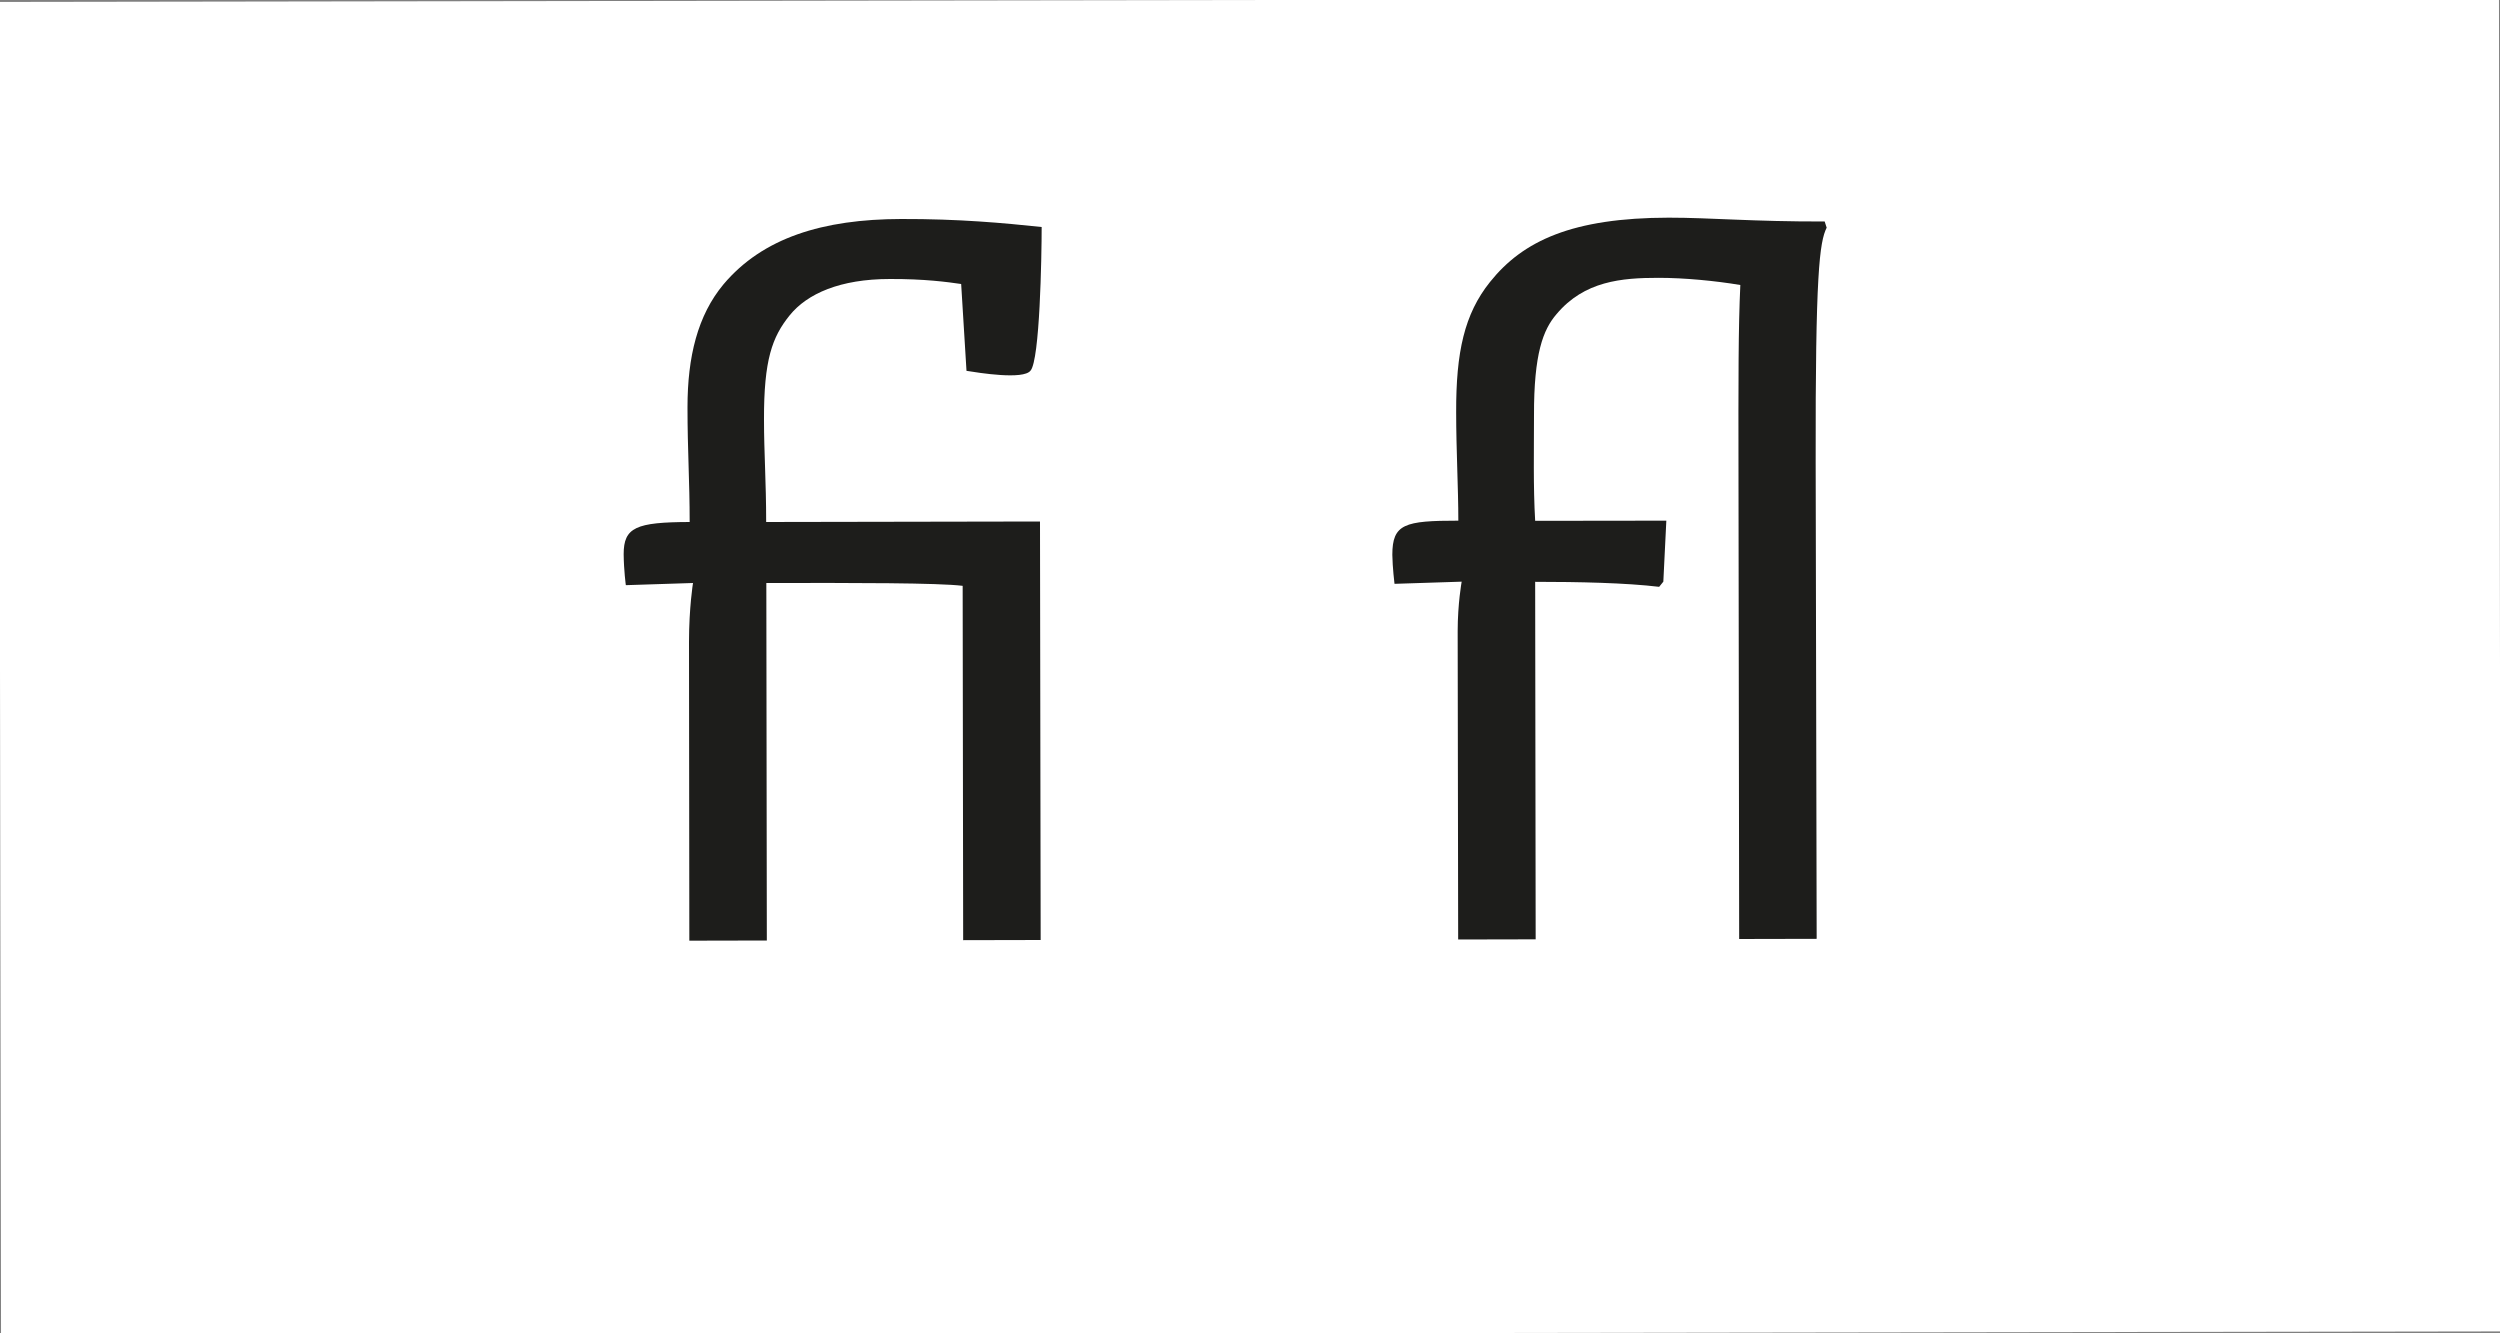 <?xml version="1.0" encoding="utf-8"?>
<!-- Generator: Adobe Illustrator 23.0.4, SVG Export Plug-In . SVG Version: 6.00 Build 0)  -->
<svg version="1.1" id="Ebene_1" xmlns="http://www.w3.org/2000/svg" xmlns:xlink="http://www.w3.org/1999/xlink" x="0px" y="0px"
	 viewBox="0 0 150 80" style="enable-background:new 0 0 150 80;" xml:space="preserve">
<rect x="0" y="0" width="150" height="80" fill="#808080" stroke="none"/>
<style type="text/css">
	.st0{fill:#FFFFFF;}
	.st1{fill:#1D1D1B;}
</style>
<g>
	<rect x="0" y="0" transform="matrix(1 -1.552221e-03 1.552221e-03 1 -0.062 0.117)" class="st0" width="150" height="80"/>
</g>
<g>
	<path class="st1" d="M41.34,38.51c0-2.05,0.24-3.53,0.24-3.53l-4.03,0.13c0,0-0.12-0.87-0.13-1.86c0-1.61,0.74-1.92,3.96-1.93
		c0-2.48-0.13-4.28-0.13-6.88c0-3.04,0.61-5.52,2.16-7.38c2.35-2.79,5.95-3.91,10.66-3.92c3.47-0.01,6.14,0.24,8.43,0.48
		c0,1.8-0.11,8-0.67,8.62c-0.43,0.56-3.1,0.13-3.84,0.01l-0.32-5.21c-0.81-0.12-2.23-0.31-4.28-0.3c-2.98,0-4.96,0.88-6.01,2.18
		c-1.05,1.3-1.55,2.67-1.54,6.26c0,1.98,0.13,3.72,0.13,6.14l16.43-0.03l0.04,25.11l-4.65,0.01l-0.03-21.26
		c-1.43-0.18-6.45-0.18-11.78-0.17l0.03,21.45l-4.65,0.01L41.34,38.51z"/>
	<path class="st1" d="M87.46,37.88c0-1.67,0.24-2.98,0.24-2.98l-4.03,0.13c0,0-0.12-0.99-0.13-1.74c0-1.86,0.74-2.05,3.96-2.05
		c0-1.98-0.13-4.22-0.13-6.51c-0.01-3.6,0.49-5.89,2.03-7.81c1.98-2.48,4.95-3.85,10.72-3.86c2.54,0,5.02,0.24,9.36,0.23l0.12,0.37
		c-0.43,0.87-0.68,2.73-0.66,14.07L109,56.33l-4.65,0.01l-0.04-27.59c-0.01-6.08-0.01-9.11,0.11-11.65
		c-1.49-0.25-3.35-0.43-4.9-0.43c-2.23,0-4.46,0.19-6.13,2.18c-0.8,0.93-1.36,2.36-1.35,6.08c0,1.98-0.05,4.28,0.07,6.32l7.87-0.01
		l-0.18,3.66l-0.25,0.31c-1.98-0.24-4.84-0.3-7.44-0.3l0.03,21.45l-4.65,0.01L87.46,37.88z"/>
</g>
</svg>
